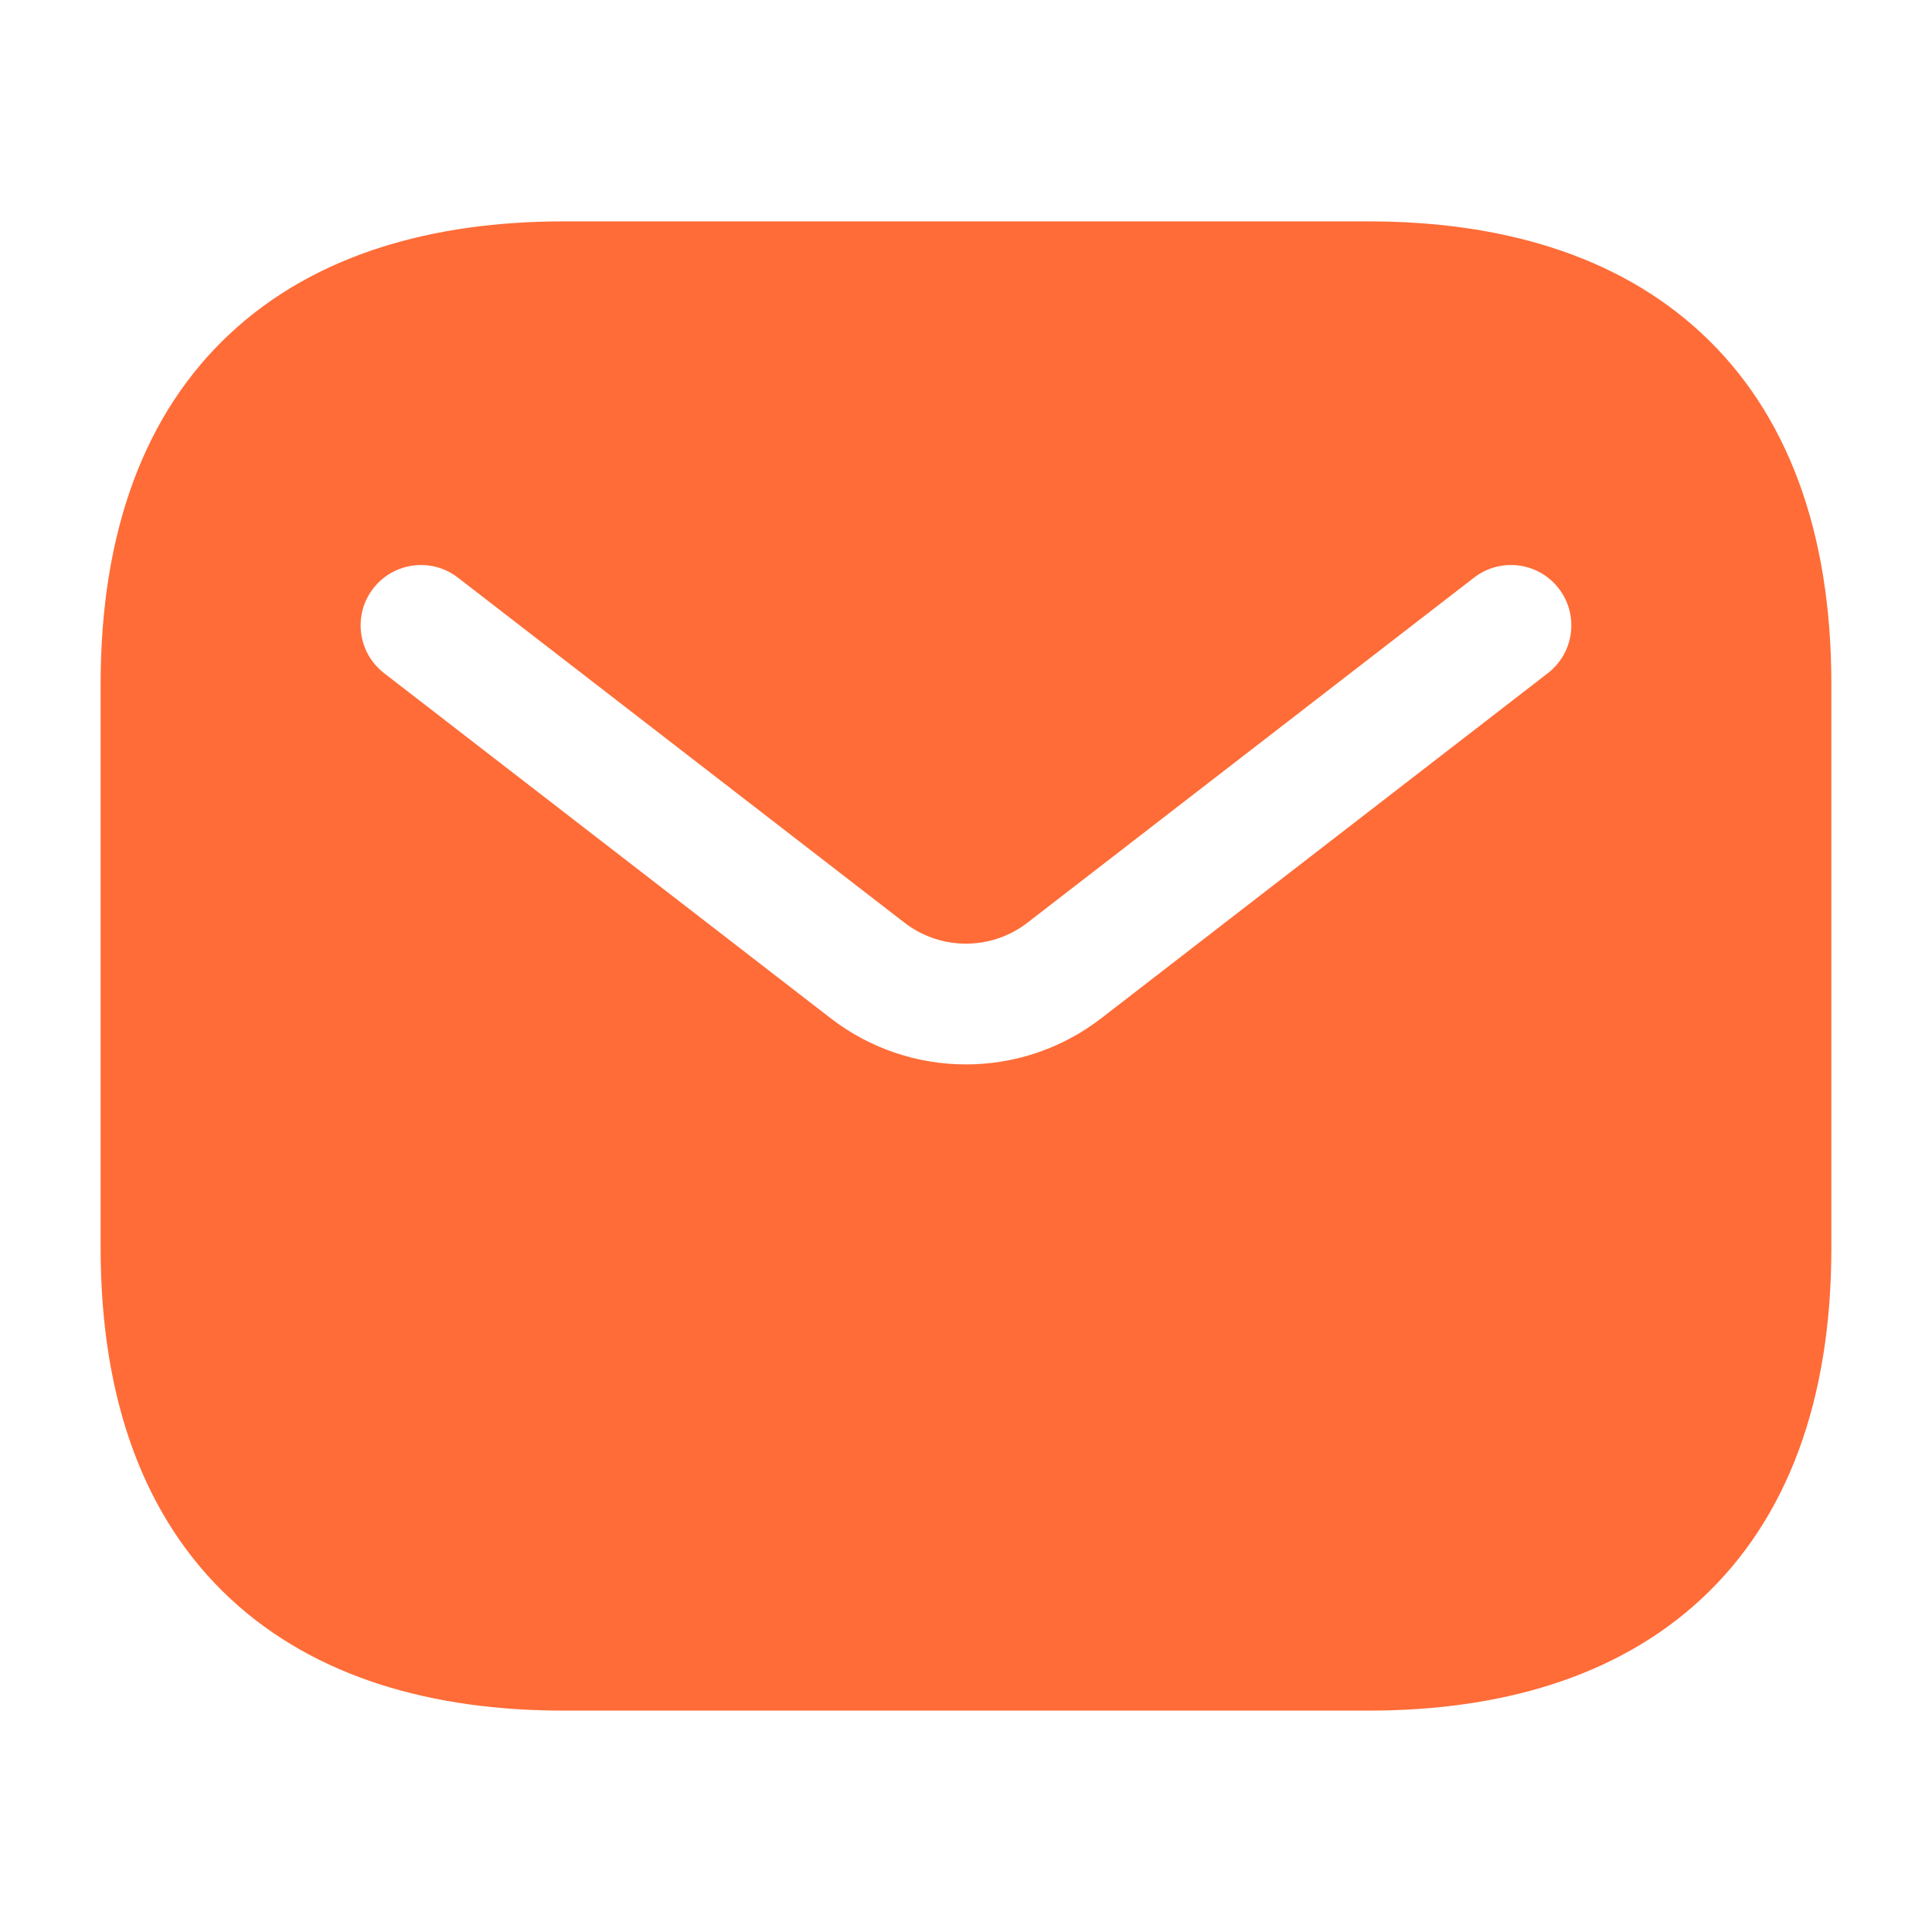 <svg xmlns="http://www.w3.org/2000/svg" width="80" height="80" viewBox="0 0 80 80" fill="none"><g id="email-svgrepo-com (1) 1"><g id="style=fill"><g id="email"><path id="Subtract" fill-rule="evenodd" clip-rule="evenodd" d="M23.333 9.167C17.949 9.167 13.082 10.512 9.548 13.793C5.981 17.105 4.166 22.023 4.166 28.333V51.667C4.166 57.977 5.981 62.895 9.548 66.207C13.082 69.488 17.949 70.833 23.333 70.833H56.666C62.049 70.833 66.917 69.488 70.45 66.207C74.017 62.895 75.833 57.977 75.833 51.667V28.333C75.833 22.023 74.017 17.105 70.45 13.793C66.917 10.512 62.049 9.167 56.666 9.167H23.333ZM64.094 27.874C65.187 27.03 65.388 25.46 64.544 24.367C63.7 23.275 62.13 23.074 61.037 23.918L42.547 38.205C41.046 39.365 38.952 39.365 37.451 38.205L18.961 23.918C17.869 23.074 16.299 23.275 15.454 24.367C14.61 25.46 14.812 27.03 15.904 27.874L34.394 42.162C37.696 44.713 42.303 44.713 45.604 42.162L64.094 27.874Z" fill="#FF6C37"></path></g></g></g></svg>